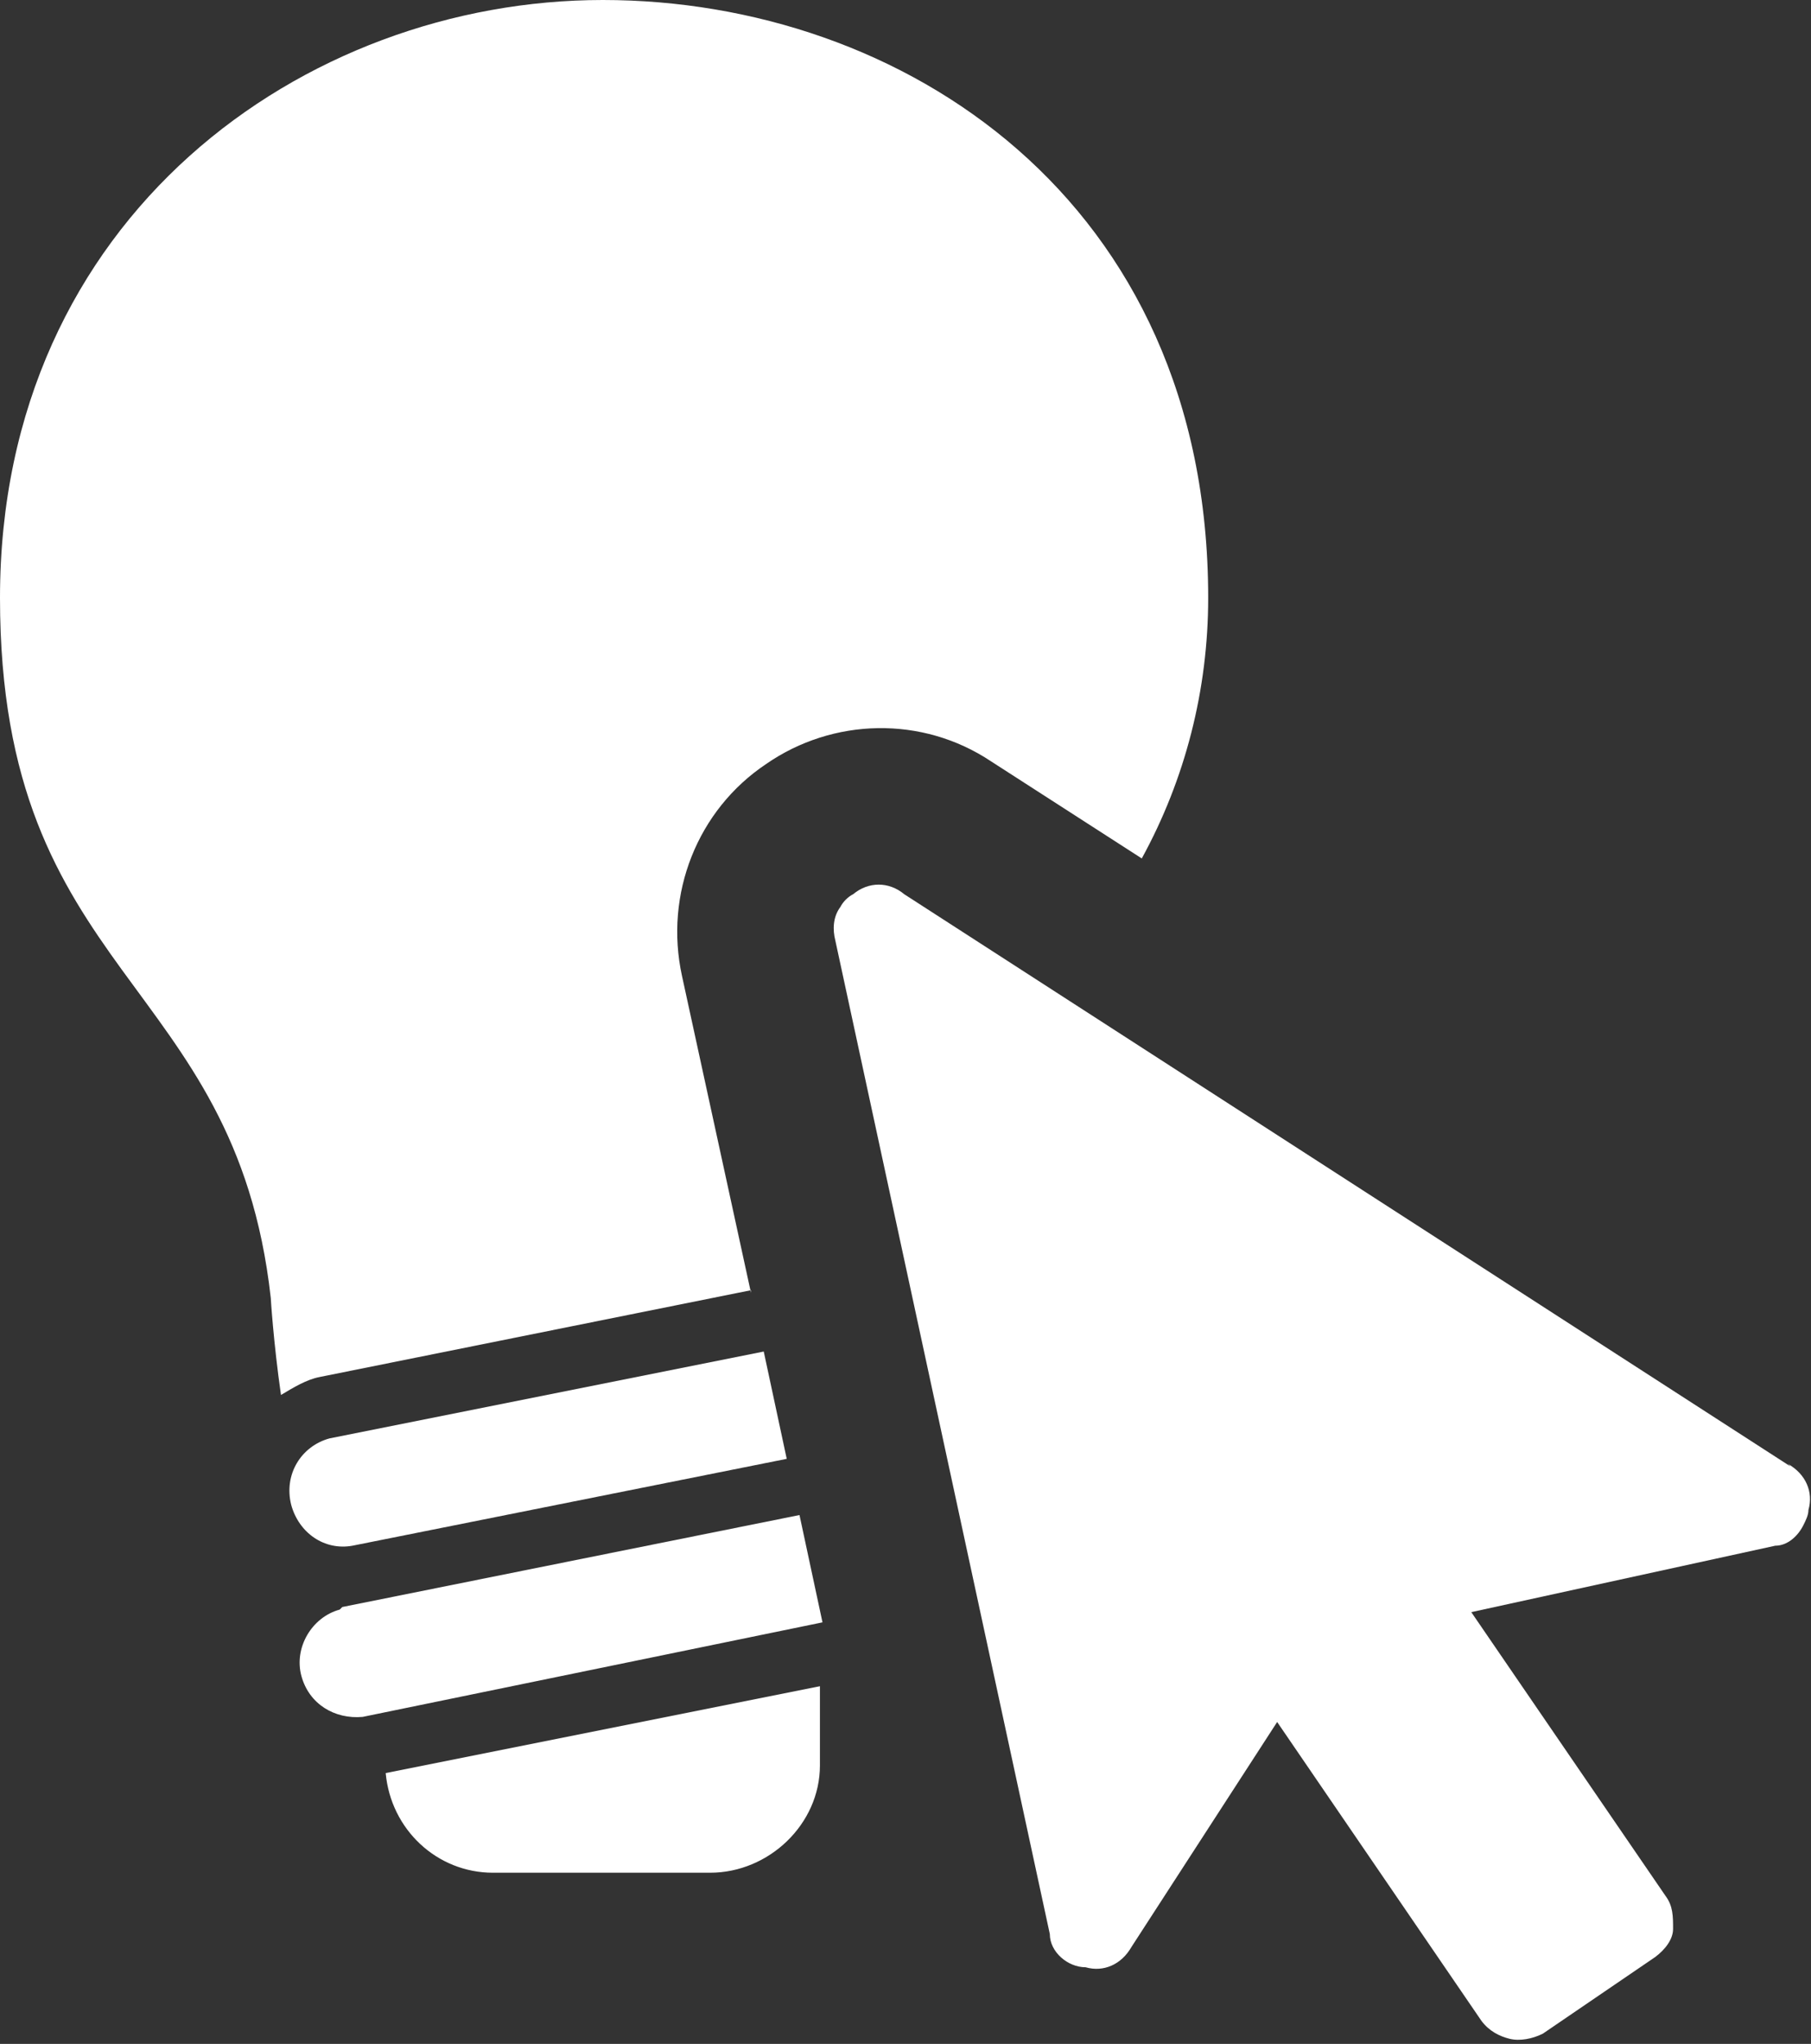 <?xml version="1.0" encoding="UTF-8"?>
<svg id="Layer_1" data-name="Layer 1" xmlns="http://www.w3.org/2000/svg" version="1.1" viewBox="0 0 70.9 80">
  <rect x="0" y="0" width="70.9" height="80" fill="#333333" stroke="none"/>
  <defs>
    <style>
      .cls-1 {
        fill: #fff;
        stroke-width: 0px;
      }
    </style>
  </defs>
  <path class="cls-1" d="M70.1,57.4l-34.7-22.4c-.6-.5-1.4-.5-2,0-.2.1-.4.3-.5.5-.3.4-.3.9-.2,1.3l8.4,38.9c0,.7.7,1.3,1.4,1.3.7.2,1.4-.1,1.8-.8l5.7-8.8,8,11.7c.3.4.7.6,1.1.7.4.1.9,0,1.3-.2l4.4-3c.4-.3.7-.7.7-1.1,0-.5,0-.9-.3-1.3l-7.6-11.1,11.9-2.6c.5,0,.9-.4,1.1-.8.1-.2.2-.4.2-.6.2-.7-.1-1.4-.8-1.8Z"/>
  <path class="cls-1" d="M13.8,60.5l17-3.4-.9-4.2-17,3.4c-1.1.3-1.8,1.4-1.5,2.6.3,1.1,1.3,1.8,2.4,1.6Z"/>
  <path class="cls-1" d="M29.4,50.6l-2.7-12.4c-.7-3.2.6-6.5,3.3-8.3,2.6-1.8,6.1-1.9,8.8-.1l5.9,3.8c1.7-3.1,2.6-6.6,2.6-10.2C47.3,7.8,35.3,0,23.6,0S0,8.5,0,23.4s9.2,14.8,10.6,27.4c0,0,.1,1.7.4,3.8.5-.3,1-.6,1.5-.7l16.9-3.4Z"/>
  <path class="cls-1" d="M13.3,63c-1.1.3-1.8,1.5-1.5,2.6.3,1.1,1.3,1.7,2.4,1.6l18-3.7-.9-4.2-17.9,3.6Z"/>
  <path class="cls-1" d="M19.3,73.3h8.5c2.3,0,4.3-1.9,4.3-4.2,0,0,0,0,0,0v-3.1l-17,3.4c.2,2.2,2,3.9,4.2,3.9Z"/>
</svg>